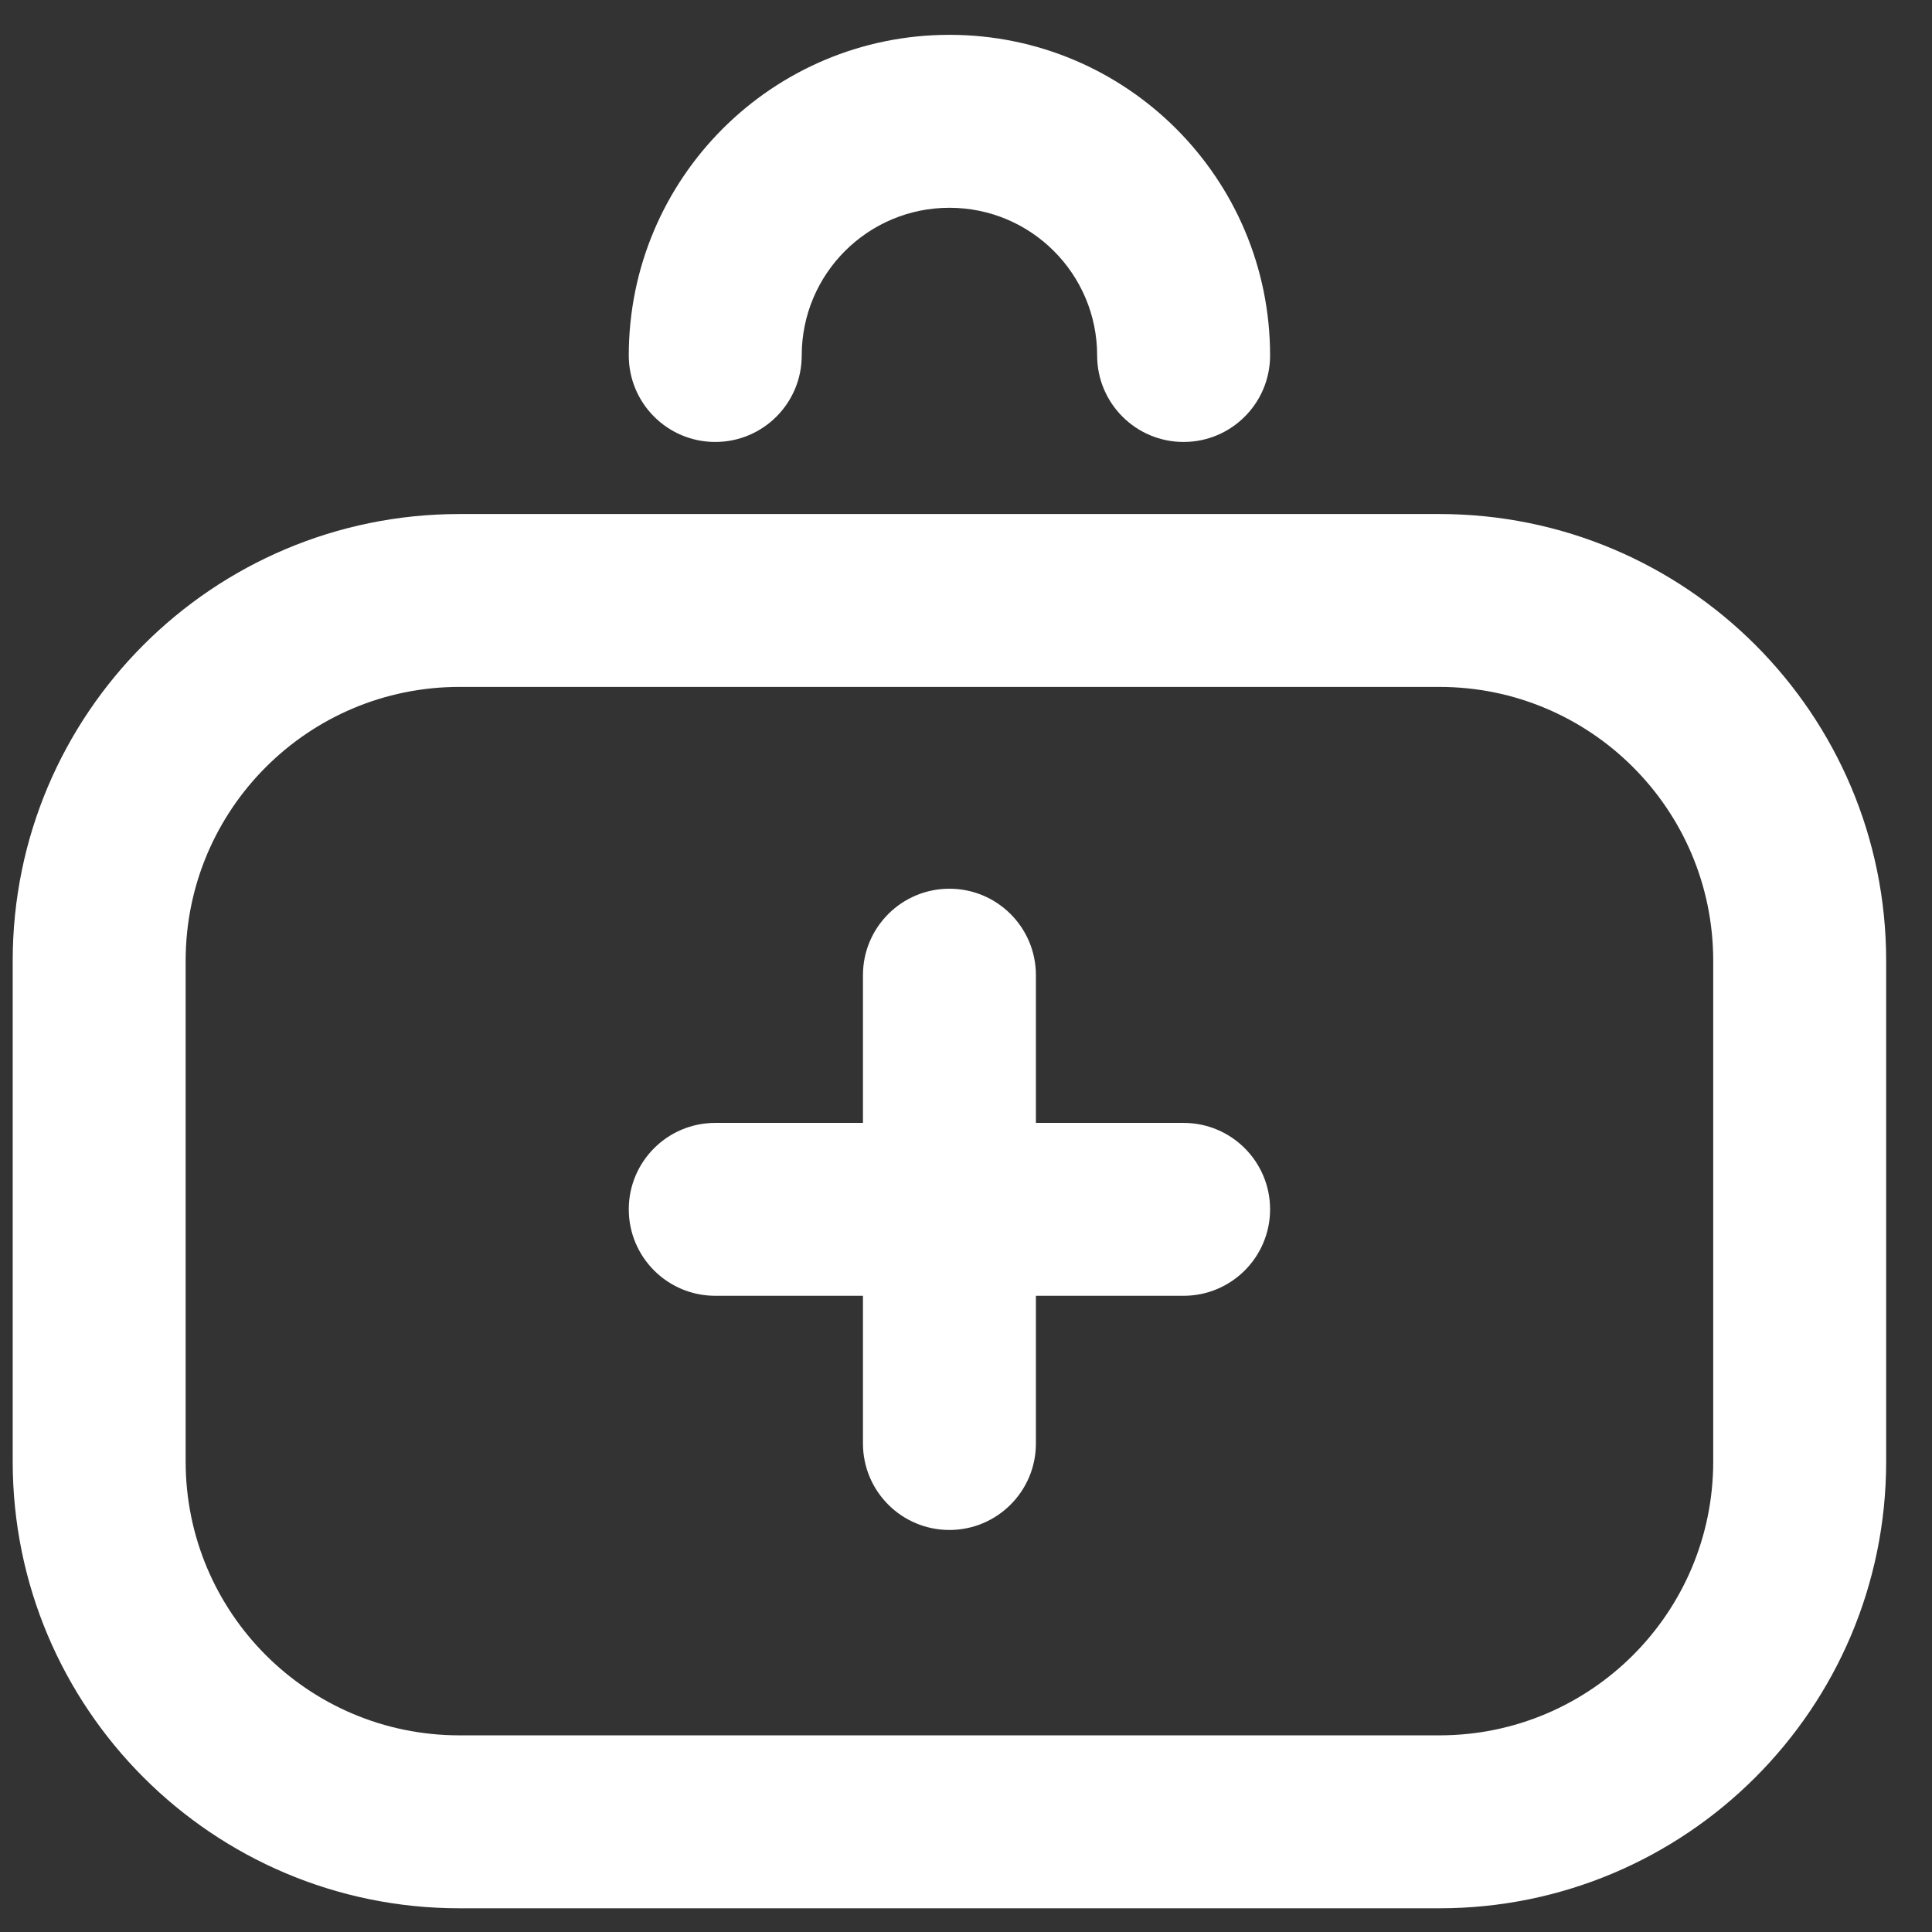 <?xml version="1.0" encoding="UTF-8"?>
<svg xmlns="http://www.w3.org/2000/svg" width="33" height="33" viewBox="0 0 33 33" fill="none">
  <rect x="0" y="0" width="33" height="33" fill="#333333" stroke="none"/>
  <path fill-rule="evenodd" clip-rule="evenodd" d="M13.694 6.072C13.694 6.888 13.033 7.549 12.217 7.549C11.401 7.549 10.74 6.888 10.74 6.072C10.74 3.047 13.192 0.595 16.217 0.595C19.242 0.595 21.694 3.047 21.694 6.072C21.694 6.888 21.032 7.549 20.217 7.549C19.401 7.549 18.74 6.888 18.74 6.072C18.74 4.678 17.61 3.549 16.217 3.549C14.823 3.549 13.694 4.678 13.694 6.072ZM3.171 24.964C3.171 27.547 5.265 29.641 7.848 29.641H24.586C27.169 29.641 29.263 27.547 29.263 24.964V16.41C29.263 13.827 27.169 11.733 24.586 11.733H7.848C5.265 11.733 3.171 13.827 3.171 16.41V24.964ZM7.848 32.595C3.633 32.595 0.217 29.178 0.217 24.964V16.41C0.217 12.196 3.633 8.78 7.848 8.78H24.586C28.8 8.78 32.217 12.196 32.217 16.41V24.964C32.217 29.178 28.8 32.595 24.586 32.595H7.848ZM17.694 24.656C17.694 25.472 17.032 26.133 16.217 26.133C15.401 26.133 14.74 25.472 14.74 24.656V22.133H12.217C11.401 22.133 10.74 21.472 10.74 20.656C10.74 19.841 11.401 19.18 12.217 19.18H14.74V16.656C14.74 15.841 15.401 15.18 16.217 15.18C17.032 15.18 17.694 15.841 17.694 16.656V19.18H20.217C21.032 19.18 21.694 19.841 21.694 20.656C21.694 21.472 21.032 22.133 20.217 22.133H17.694V24.656Z" fill="white"></path>
</svg>
